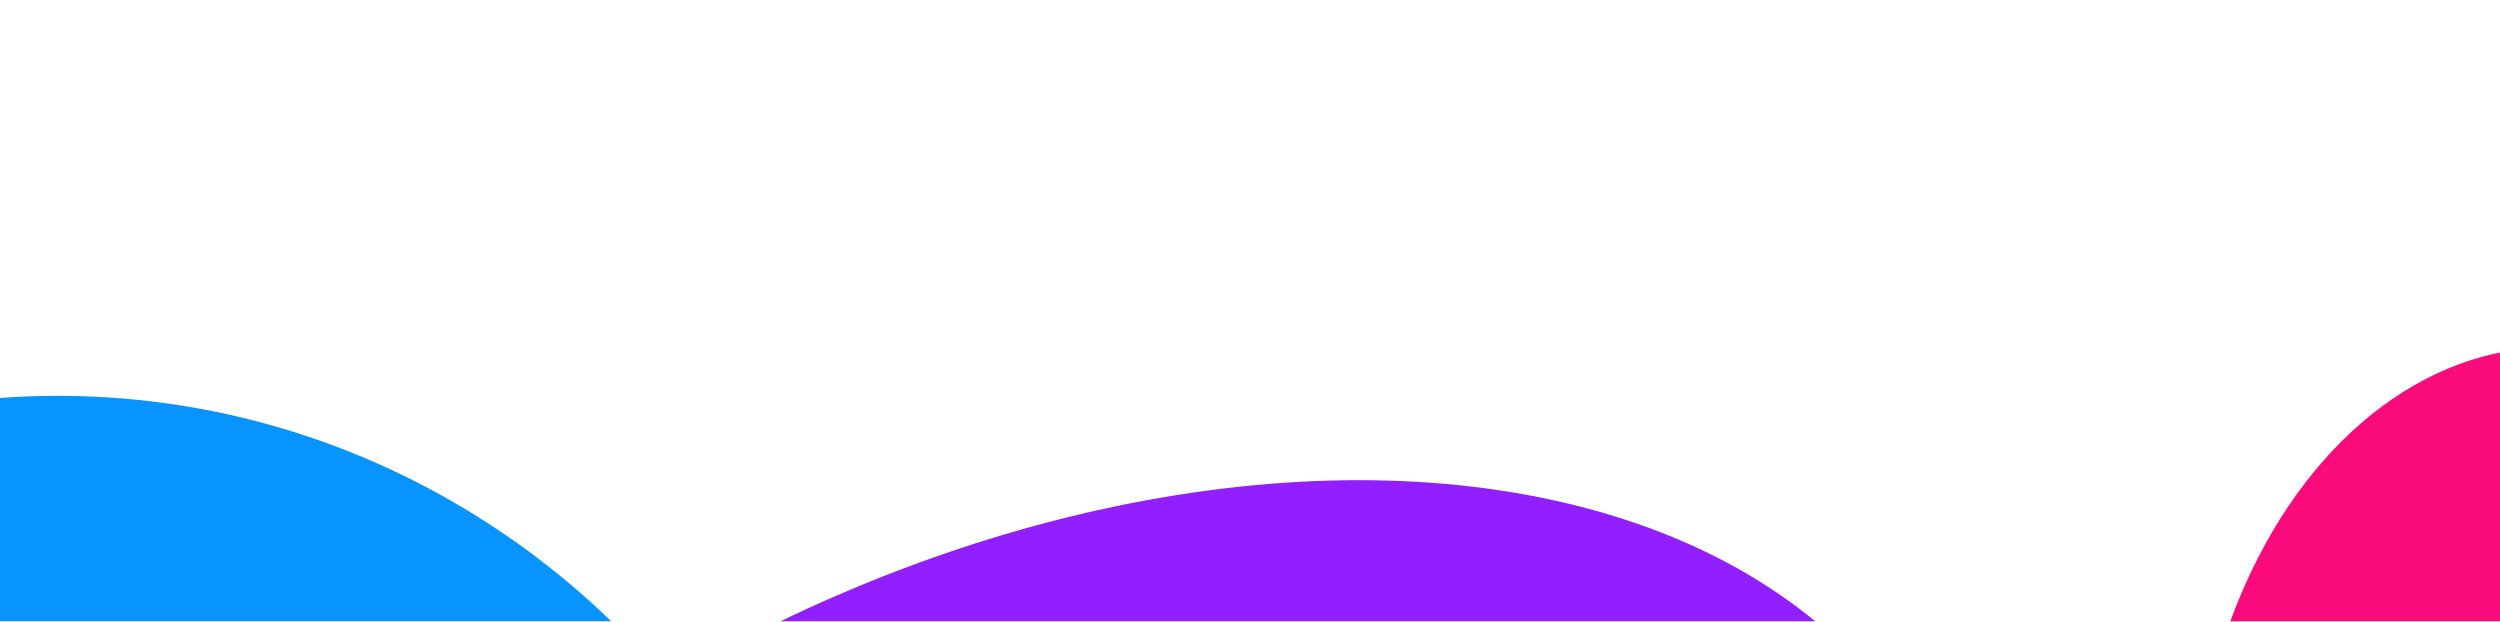 <svg width="1440" height="358" viewBox="0 0 1440 358" fill="none" xmlns="http://www.w3.org/2000/svg">
<g filter="url(#filter0_f_1_1308)">
<ellipse cx="1470" cy="489" rx="208" ry="289" fill="#FC0B7C"/>
</g>
<g filter="url(#filter1_f_1_1308)">
<ellipse cx="594.716" cy="712.177" rx="584.644" ry="381.713" transform="rotate(-28.285 594.716 712.177)" fill="#921FFF"/>
</g>
<g filter="url(#filter2_f_1_1308)">
<ellipse cx="33.5" cy="705" rx="464.5" ry="477" fill="#0894FF"/>
</g>
<g filter="url(#filter3_f_1_1308)">
<ellipse cx="1378" cy="782.999" rx="463" ry="415" fill="#D2F944"/>
</g>
<defs>
<filter id="filter0_f_1_1308" x="1062" y="0" width="816" height="978" filterUnits="userSpaceOnUse" color-interpolation-filters="sRGB">
<feFlood flood-opacity="0" result="BackgroundImageFix"/>
<feBlend mode="normal" in="SourceGraphic" in2="BackgroundImageFix" result="shape"/>
<feGaussianBlur stdDeviation="100" result="effect1_foregroundBlur_1_1308"/>
</filter>
<filter id="filter1_f_1_1308" x="-151.119" y="76.574" width="1491.67" height="1271.21" filterUnits="userSpaceOnUse" color-interpolation-filters="sRGB">
<feFlood flood-opacity="0" result="BackgroundImageFix"/>
<feBlend mode="normal" in="SourceGraphic" in2="BackgroundImageFix" result="shape"/>
<feGaussianBlur stdDeviation="100" result="effect1_foregroundBlur_1_1308"/>
</filter>
<filter id="filter2_f_1_1308" x="-631" y="28" width="1329" height="1354" filterUnits="userSpaceOnUse" color-interpolation-filters="sRGB">
<feFlood flood-opacity="0" result="BackgroundImageFix"/>
<feBlend mode="normal" in="SourceGraphic" in2="BackgroundImageFix" result="shape"/>
<feGaussianBlur stdDeviation="100" result="effect1_foregroundBlur_1_1308"/>
</filter>
<filter id="filter3_f_1_1308" x="715" y="167.999" width="1326" height="1230" filterUnits="userSpaceOnUse" color-interpolation-filters="sRGB">
<feFlood flood-opacity="0" result="BackgroundImageFix"/>
<feBlend mode="normal" in="SourceGraphic" in2="BackgroundImageFix" result="shape"/>
<feGaussianBlur stdDeviation="100" result="effect1_foregroundBlur_1_1308"/>
</filter>
</defs>
</svg>
